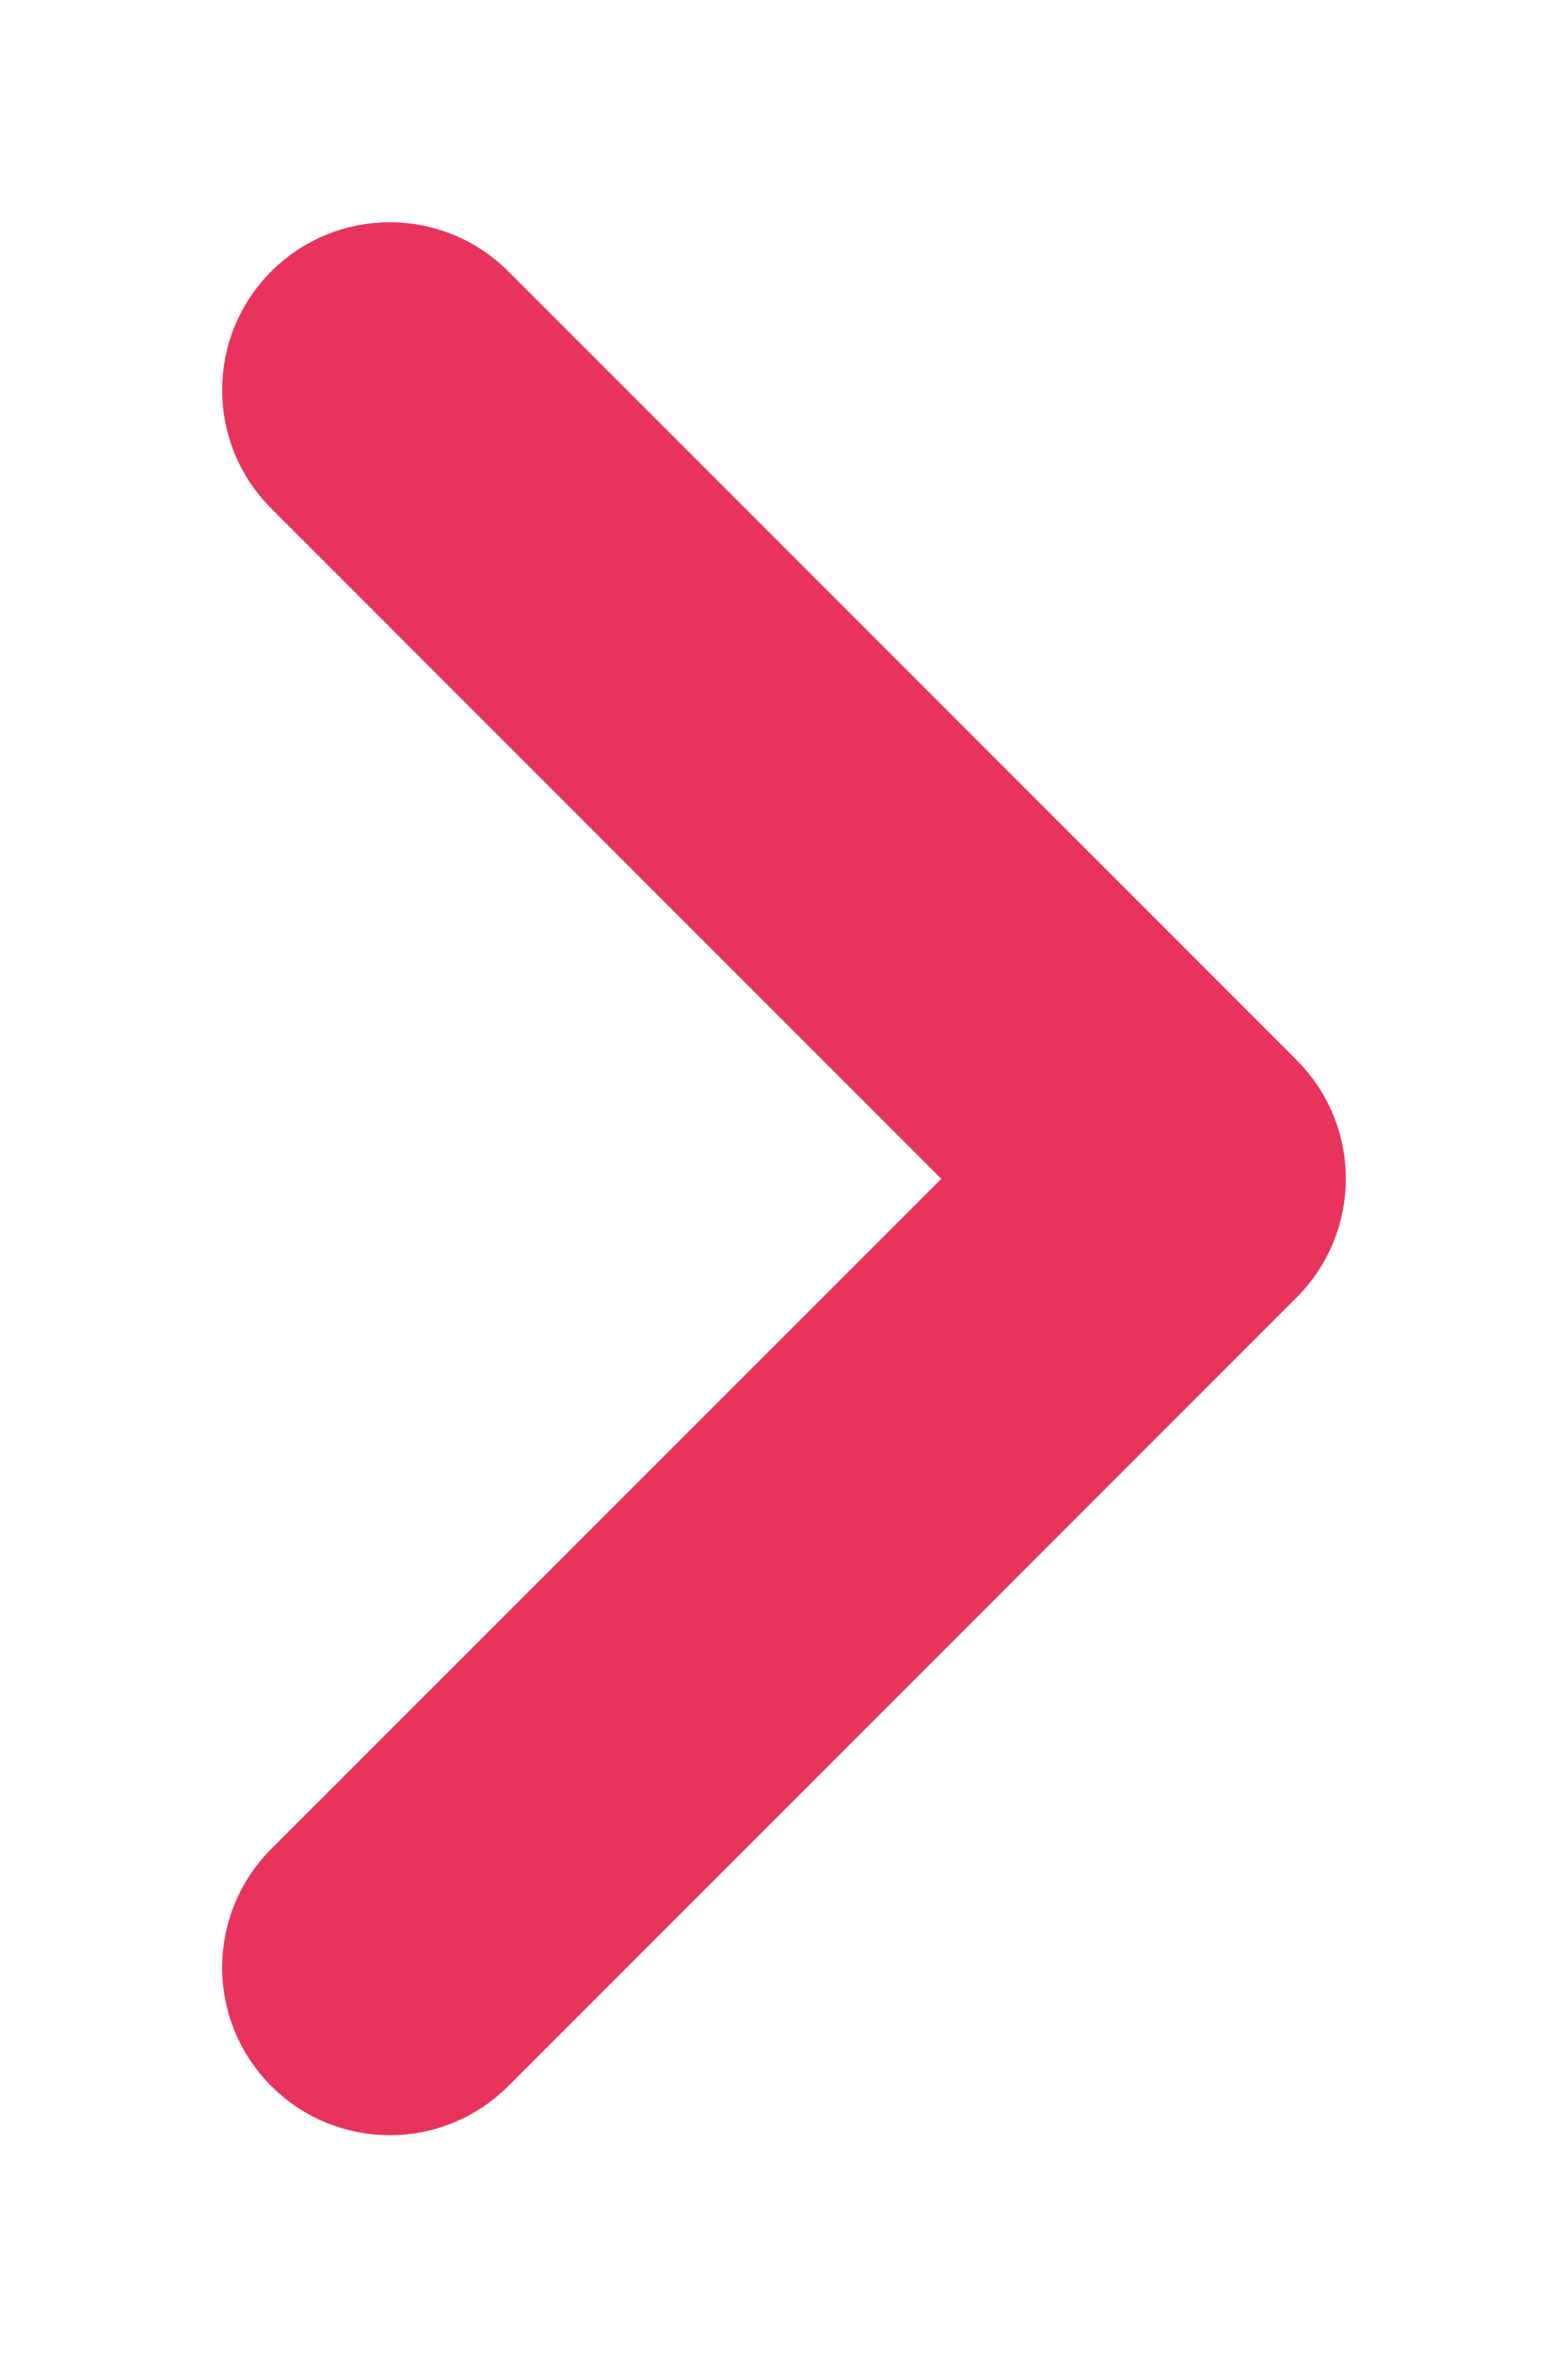 <svg width="6" height="9" viewBox="0 0 6 9" fill="none" xmlns="http://www.w3.org/2000/svg">
<path d="M5 4.509C5 4.634 4.952 4.76 4.856 4.856L1.839 7.873C1.647 8.065 1.336 8.065 1.144 7.873C0.952 7.681 0.952 7.37 1.144 7.178L3.814 4.509L1.144 1.839C0.952 1.647 0.952 1.336 1.144 1.144C1.336 0.952 1.647 0.952 1.839 1.144L4.856 4.161C4.952 4.257 5 4.383 5 4.509Z" fill="#E8345D" stroke="#E8345D" stroke-width="0.3"/>
</svg>
